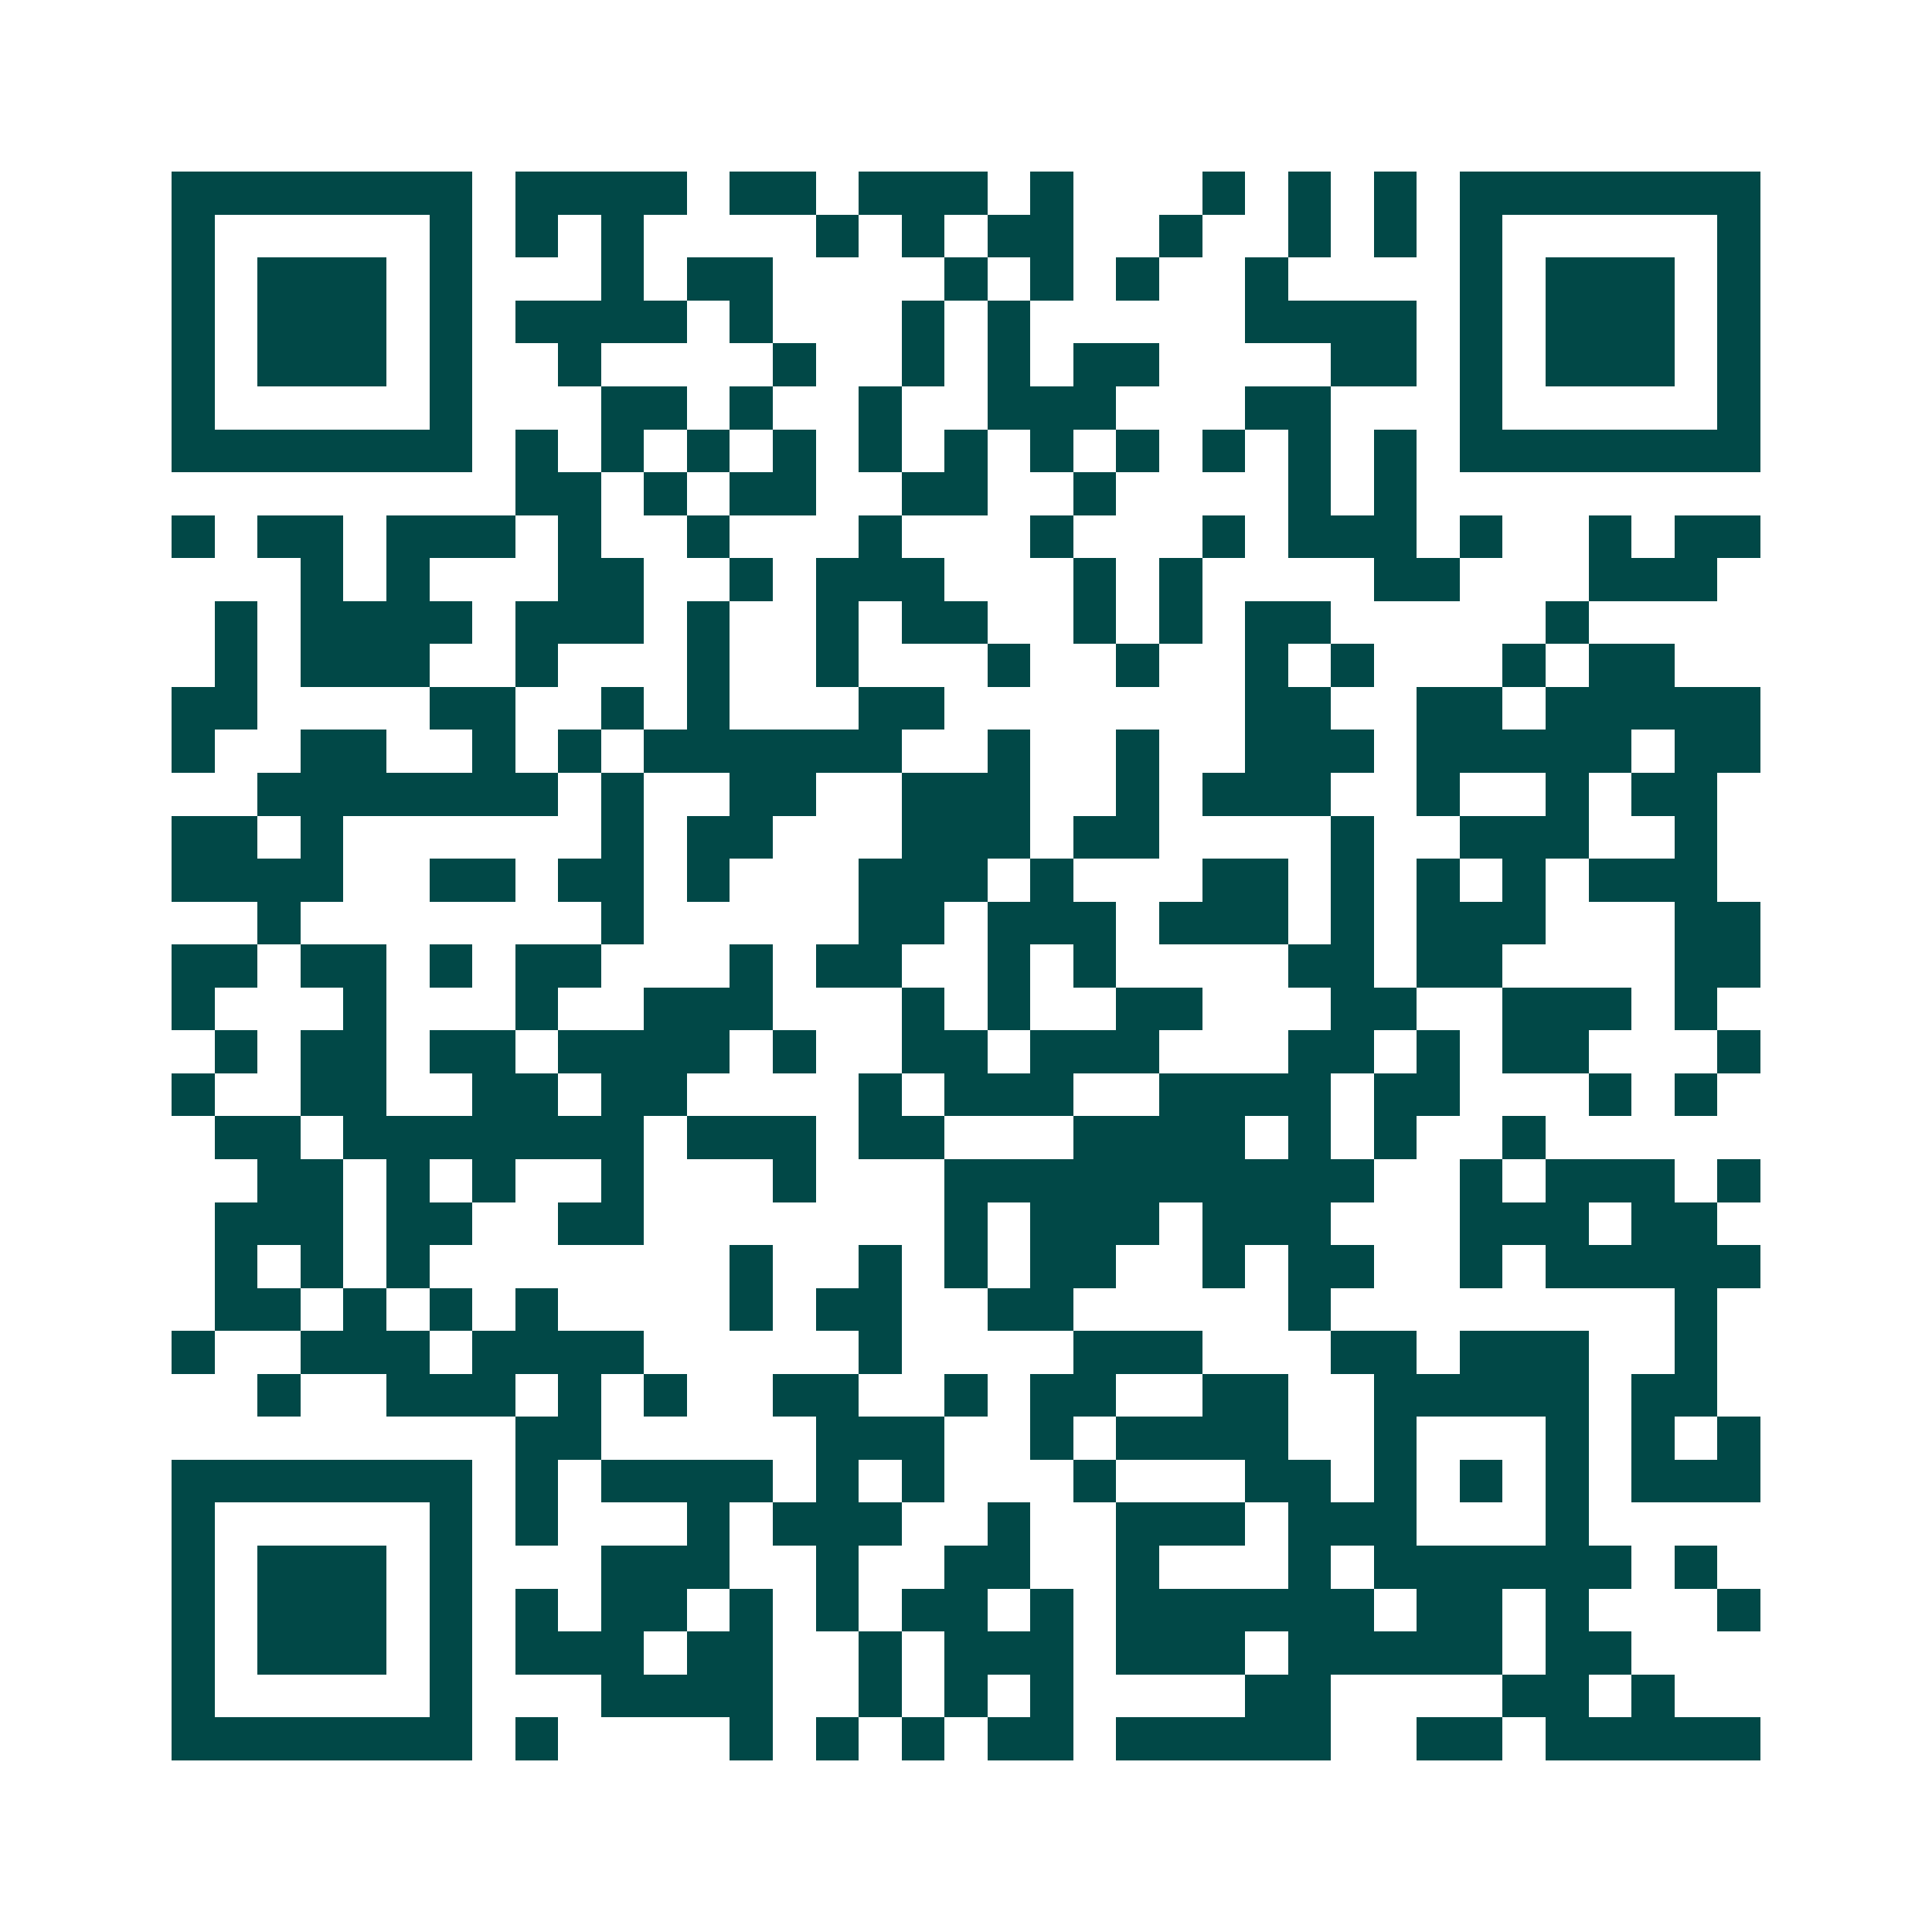 <svg xmlns="http://www.w3.org/2000/svg" width="200" height="200" viewBox="0 0 45 45" shape-rendering="crispEdges"><path fill="#ffffff" d="M0 0h45v45H0z"/><path stroke="#014847" d="M4 4.5h7m1 0h4m1 0h2m1 0h3m1 0h1m3 0h1m1 0h1m1 0h1m1 0h7M4 5.5h1m5 0h1m1 0h1m1 0h1m4 0h1m1 0h1m1 0h2m2 0h1m2 0h1m1 0h1m1 0h1m5 0h1M4 6.5h1m1 0h3m1 0h1m3 0h1m1 0h2m4 0h1m1 0h1m1 0h1m2 0h1m4 0h1m1 0h3m1 0h1M4 7.5h1m1 0h3m1 0h1m1 0h4m1 0h1m3 0h1m1 0h1m5 0h4m1 0h1m1 0h3m1 0h1M4 8.5h1m1 0h3m1 0h1m2 0h1m4 0h1m2 0h1m1 0h1m1 0h2m4 0h2m1 0h1m1 0h3m1 0h1M4 9.5h1m5 0h1m3 0h2m1 0h1m2 0h1m2 0h3m3 0h2m3 0h1m5 0h1M4 10.5h7m1 0h1m1 0h1m1 0h1m1 0h1m1 0h1m1 0h1m1 0h1m1 0h1m1 0h1m1 0h1m1 0h1m1 0h7M12 11.5h2m1 0h1m1 0h2m2 0h2m2 0h1m4 0h1m1 0h1M4 12.5h1m1 0h2m1 0h3m1 0h1m2 0h1m3 0h1m3 0h1m3 0h1m1 0h3m1 0h1m2 0h1m1 0h2M7 13.5h1m1 0h1m3 0h2m2 0h1m1 0h3m3 0h1m1 0h1m4 0h2m3 0h3M5 14.5h1m1 0h4m1 0h3m1 0h1m2 0h1m1 0h2m2 0h1m1 0h1m1 0h2m5 0h1M5 15.5h1m1 0h3m2 0h1m3 0h1m2 0h1m3 0h1m2 0h1m2 0h1m1 0h1m3 0h1m1 0h2M4 16.5h2m4 0h2m2 0h1m1 0h1m3 0h2m7 0h2m2 0h2m1 0h5M4 17.5h1m2 0h2m2 0h1m1 0h1m1 0h6m2 0h1m2 0h1m2 0h3m1 0h5m1 0h2M6 18.5h7m1 0h1m2 0h2m2 0h3m2 0h1m1 0h3m2 0h1m2 0h1m1 0h2M4 19.5h2m1 0h1m6 0h1m1 0h2m3 0h3m1 0h2m4 0h1m2 0h3m2 0h1M4 20.5h4m2 0h2m1 0h2m1 0h1m3 0h3m1 0h1m3 0h2m1 0h1m1 0h1m1 0h1m1 0h3M6 21.5h1m7 0h1m5 0h2m1 0h3m1 0h3m1 0h1m1 0h3m3 0h2M4 22.5h2m1 0h2m1 0h1m1 0h2m3 0h1m1 0h2m2 0h1m1 0h1m4 0h2m1 0h2m4 0h2M4 23.5h1m3 0h1m3 0h1m2 0h3m3 0h1m1 0h1m2 0h2m3 0h2m2 0h3m1 0h1M5 24.5h1m1 0h2m1 0h2m1 0h4m1 0h1m2 0h2m1 0h3m3 0h2m1 0h1m1 0h2m3 0h1M4 25.5h1m2 0h2m2 0h2m1 0h2m4 0h1m1 0h3m2 0h4m1 0h2m3 0h1m1 0h1M5 26.5h2m1 0h7m1 0h3m1 0h2m3 0h4m1 0h1m1 0h1m2 0h1M6 27.5h2m1 0h1m1 0h1m2 0h1m3 0h1m3 0h10m2 0h1m1 0h3m1 0h1M5 28.5h3m1 0h2m2 0h2m7 0h1m1 0h3m1 0h3m3 0h3m1 0h2M5 29.5h1m1 0h1m1 0h1m7 0h1m2 0h1m1 0h1m1 0h2m2 0h1m1 0h2m2 0h1m1 0h5M5 30.5h2m1 0h1m1 0h1m1 0h1m4 0h1m1 0h2m2 0h2m5 0h1m8 0h1M4 31.5h1m2 0h3m1 0h4m5 0h1m4 0h3m3 0h2m1 0h3m2 0h1M6 32.5h1m2 0h3m1 0h1m1 0h1m2 0h2m2 0h1m1 0h2m2 0h2m2 0h5m1 0h2M12 33.5h2m5 0h3m2 0h1m1 0h4m2 0h1m3 0h1m1 0h1m1 0h1M4 34.5h7m1 0h1m1 0h4m1 0h1m1 0h1m3 0h1m3 0h2m1 0h1m1 0h1m1 0h1m1 0h3M4 35.5h1m5 0h1m1 0h1m3 0h1m1 0h3m2 0h1m2 0h3m1 0h3m3 0h1M4 36.5h1m1 0h3m1 0h1m3 0h3m2 0h1m2 0h2m2 0h1m3 0h1m1 0h6m1 0h1M4 37.5h1m1 0h3m1 0h1m1 0h1m1 0h2m1 0h1m1 0h1m1 0h2m1 0h1m1 0h6m1 0h2m1 0h1m3 0h1M4 38.5h1m1 0h3m1 0h1m1 0h3m1 0h2m2 0h1m1 0h3m1 0h3m1 0h5m1 0h2M4 39.5h1m5 0h1m3 0h4m2 0h1m1 0h1m1 0h1m4 0h2m4 0h2m1 0h1M4 40.5h7m1 0h1m4 0h1m1 0h1m1 0h1m1 0h2m1 0h5m2 0h2m1 0h5"/></svg>
